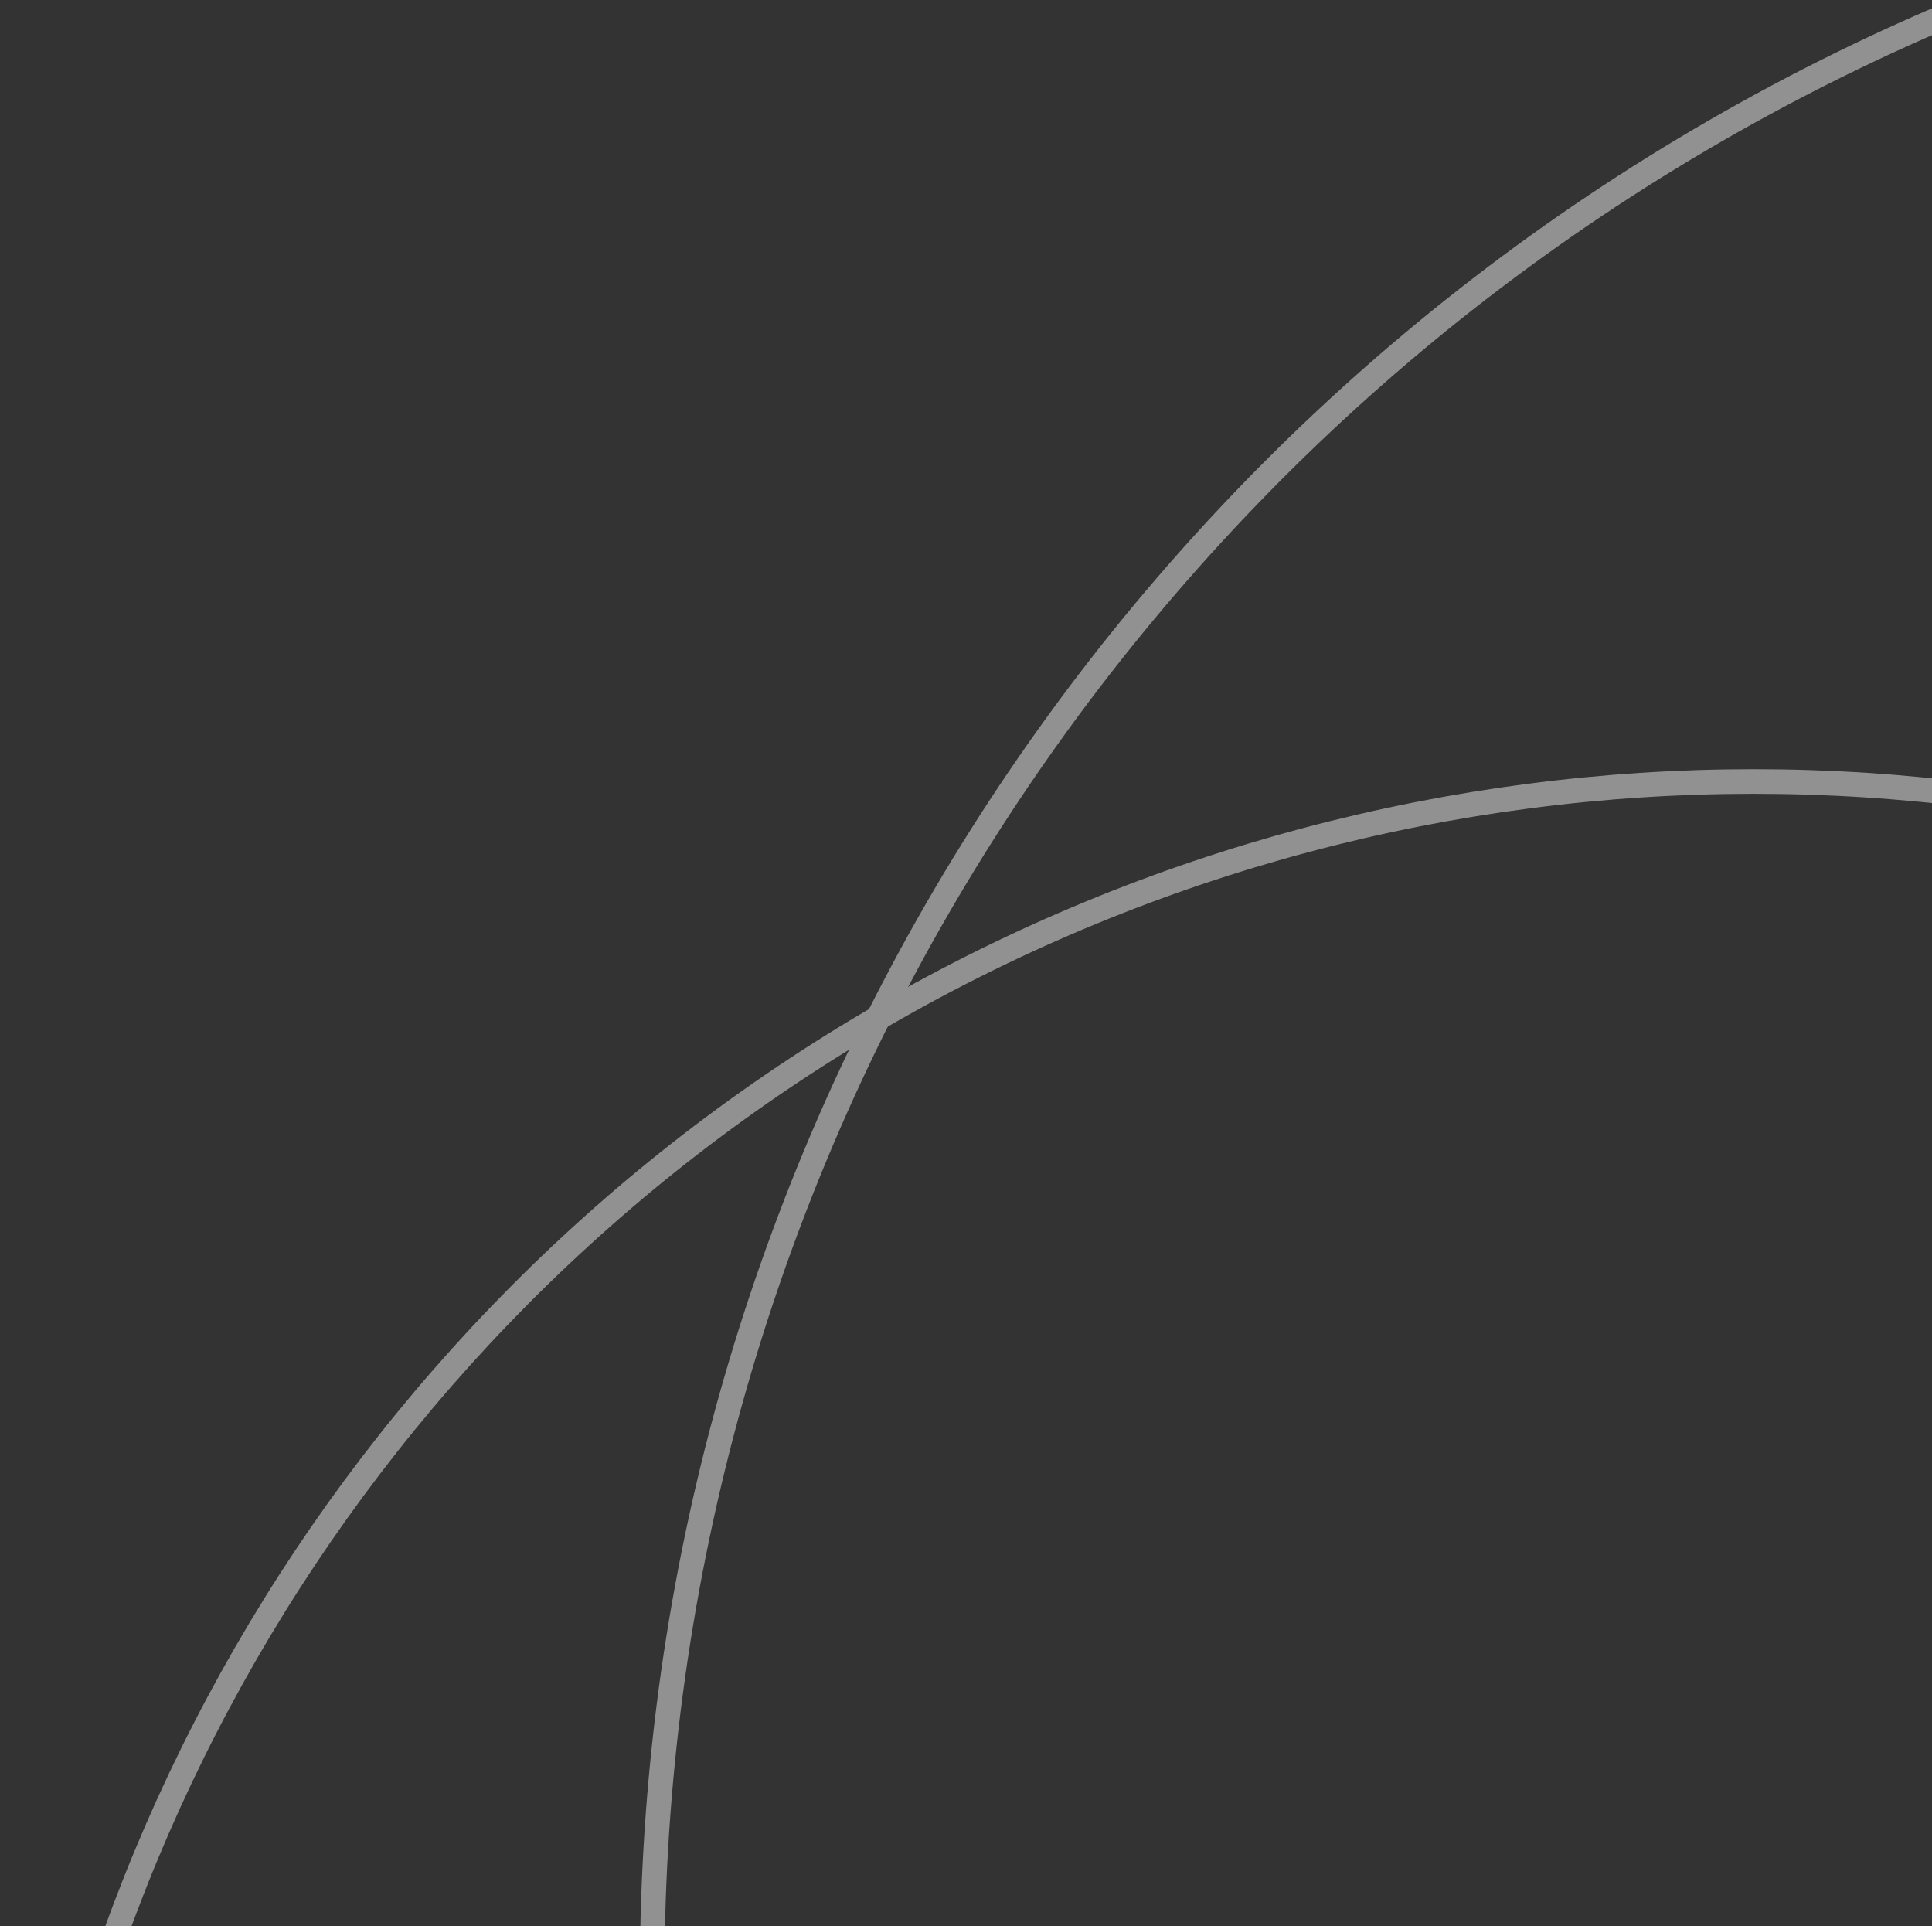 <svg xmlns="http://www.w3.org/2000/svg" xmlns:xlink="http://www.w3.org/1999/xlink" width="314" height="313" viewBox="0 0 314 313">
  <rect x="0" y="0" width="314" height="313" fill="#333333" stroke="none"/>
  <defs>
    <clipPath id="clip-path">
      <rect id="Rectangle_194" data-name="Rectangle 194" width="314" height="313" fill="#fff" stroke="#707070" stroke-width="1"/>
    </clipPath>
  </defs>
  <g id="SupportingGraphic-CircleTexture2" opacity="0.5" clip-path="url(#clip-path)">
    <g id="Ellipse_18" data-name="Ellipse 18" transform="translate(104 -27)" fill="none" stroke="#f0f0f0" stroke-width="4">
      <circle cx="347.5" cy="347.5" r="347.5" stroke="none"/>
      <circle cx="347.5" cy="347.5" r="345.5" fill="none"/>
    </g>
    <g id="Ellipse_19" data-name="Ellipse 19" transform="translate(0 125)" fill="none" stroke="#f0f0f0" stroke-width="4">
      <ellipse cx="285" cy="285.5" rx="285" ry="285.5" stroke="none"/>
      <ellipse cx="285" cy="285.5" rx="283" ry="283.5" fill="none"/>
    </g>
  </g>
</svg>
